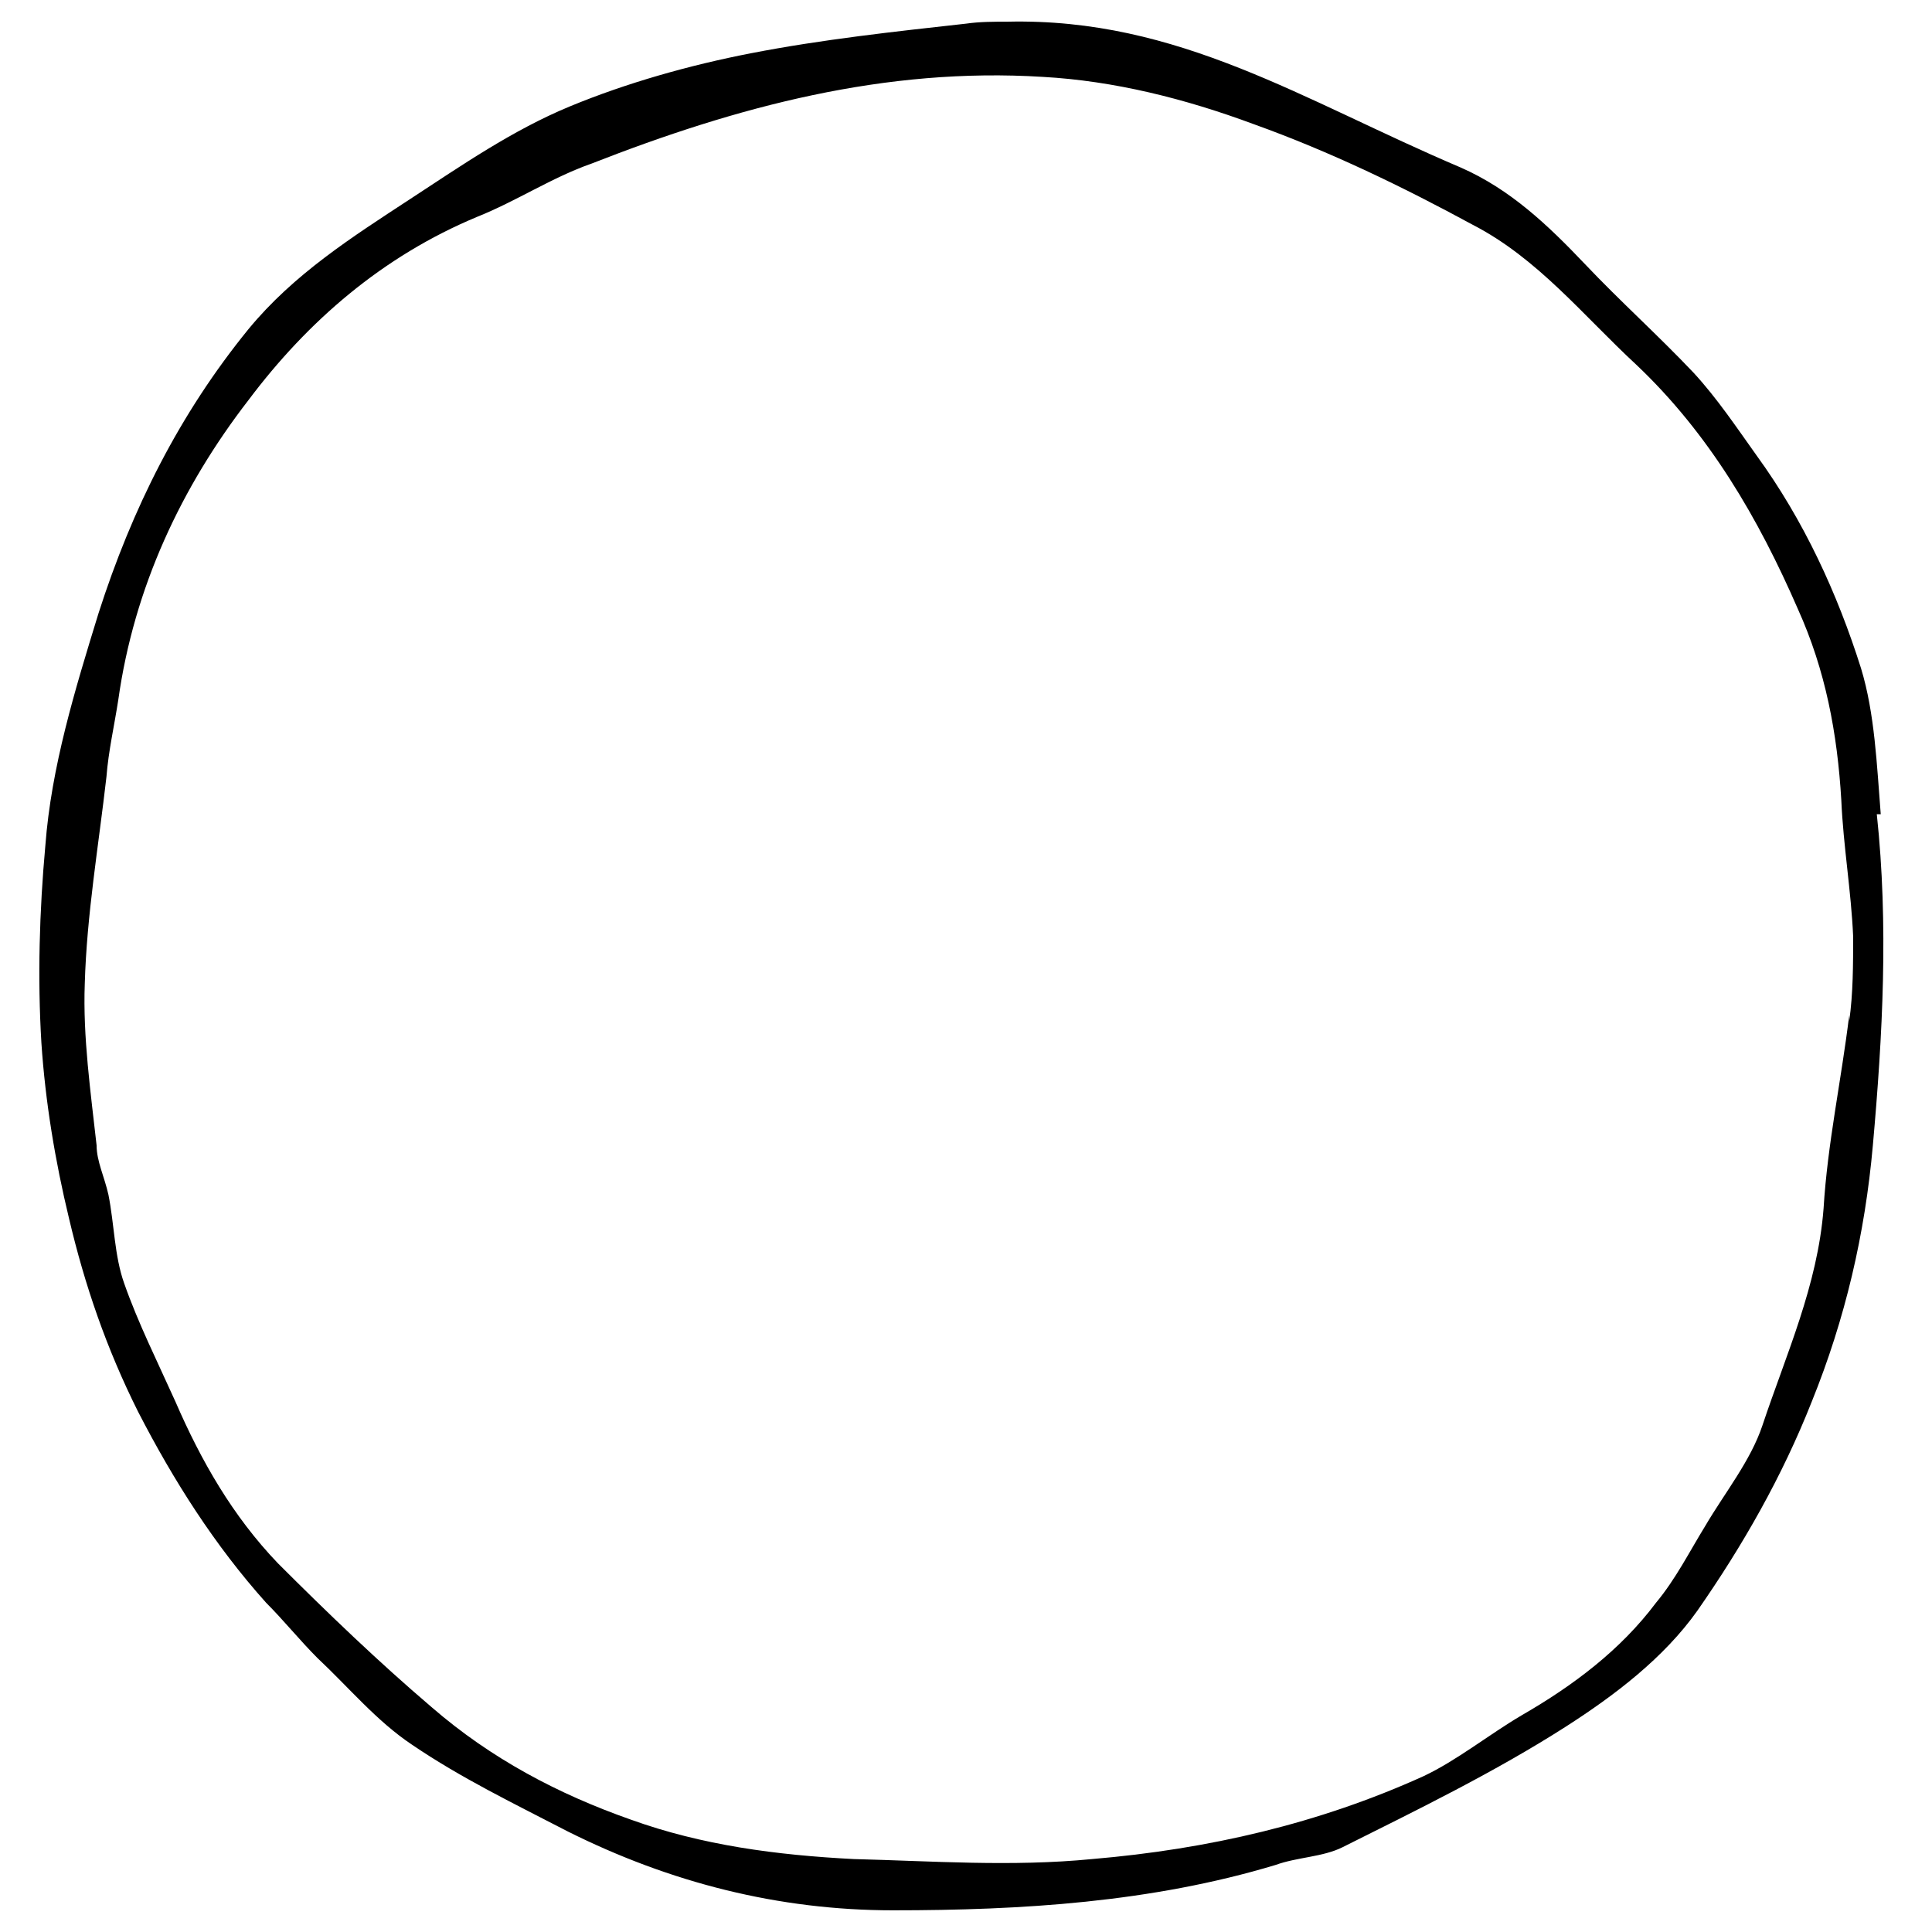 <?xml version="1.0" encoding="UTF-8"?>
<svg xmlns="http://www.w3.org/2000/svg" version="1.1" viewBox="0 0 98 98">
  <!-- Generator: Adobe Illustrator 28.7.2, SVG Export Plug-In . SVG Version: 1.2.0 Build 154)  -->
  <g>
    <g id="Layer_1">
      <path d="M95.4,41.3c-.2-2.5-.3-5.1-1-7.4-1.2-3.8-2.9-7.5-5.3-10.8-1-1.4-2-2.9-3.2-4.2-1.8-1.9-3.7-3.6-5.5-5.5-1.9-2-3.8-3.8-6.3-4.9-8-3.4-14.3-7.6-23-7.4-.7,0-1.4,0-2.1.1-3.6.4-7.3.8-10.9,1.5-3.1.6-6.3,1.5-9.2,2.7-2.9,1.2-5.5,3-8.1,4.7-2.9,1.9-5.9,3.8-8.2,6.6-3.5,4.3-5.9,9.1-7.6,14.4-1.2,3.9-2.4,7.8-2.7,11.8-.3,3.3-.4,6.7-.2,10,.2,3,.7,6,1.4,8.9.8,3.4,1.9,6.6,3.5,9.8,1.8,3.5,3.9,6.8,6.5,9.7.9.9,1.7,1.9,2.6,2.8,1.6,1.5,3,3.2,4.8,4.4,2.5,1.7,5.2,3,7.9,4.4,5.2,2.6,10.7,4,16.5,4,6.5,0,13.1-.4,19.4-2.3,1.1-.4,2.4-.4,3.4-.9,3.8-1.9,7.7-3.8,11.3-6.1,2.5-1.6,5-3.5,6.7-5.9,2.3-3.3,4.3-6.8,5.8-10.6,1.7-4.2,2.7-8.5,3.1-13,.5-5.6.8-11.2.2-16.8ZM93.8,51.5c-.4,3.3-1.1,6.5-1.3,9.8-.3,3.9-1.9,7.4-3.1,11-.6,1.8-1.9,3.4-2.9,5.1-.8,1.3-1.5,2.7-2.5,3.9-1.8,2.4-4.2,4.2-6.8,5.7-1.7,1-3.3,2.3-5,3.1-5.3,2.4-10.9,3.7-16.8,4.2-4.1.4-8.1.1-12.1,0-3.9-.2-7.7-.7-11.3-2-3.7-1.3-7.1-3.1-10.1-5.7-2.7-2.3-5.3-4.8-7.8-7.3-2.3-2.4-3.9-5.2-5.2-8.2-.9-2-1.9-4-2.6-6-.5-1.4-.5-3-.8-4.5-.2-.9-.6-1.7-.6-2.5-.3-2.7-.7-5.5-.6-8.2.1-3.5.7-7,1.1-10.5.1-1.3.4-2.6.6-3.9.8-5.7,3.2-10.8,6.6-15.2,3-4,6.8-7.3,11.6-9.3,2-.8,3.8-2,5.8-2.7,7.4-2.9,14.9-4.9,22.9-4.4,3.6.2,7.2,1.1,10.7,2.4,3.9,1.4,7.6,3.2,11.1,5.1,3.3,1.7,5.6,4.6,8.3,7.1,3.7,3.5,6.2,7.8,8.2,12.4,1.4,3.1,2,6.3,2.2,9.7.1,2.3.5,4.6.6,6.9,0,1.4,0,2.9-.2,4.3Z"/>
    </g>
  </g>
</svg>